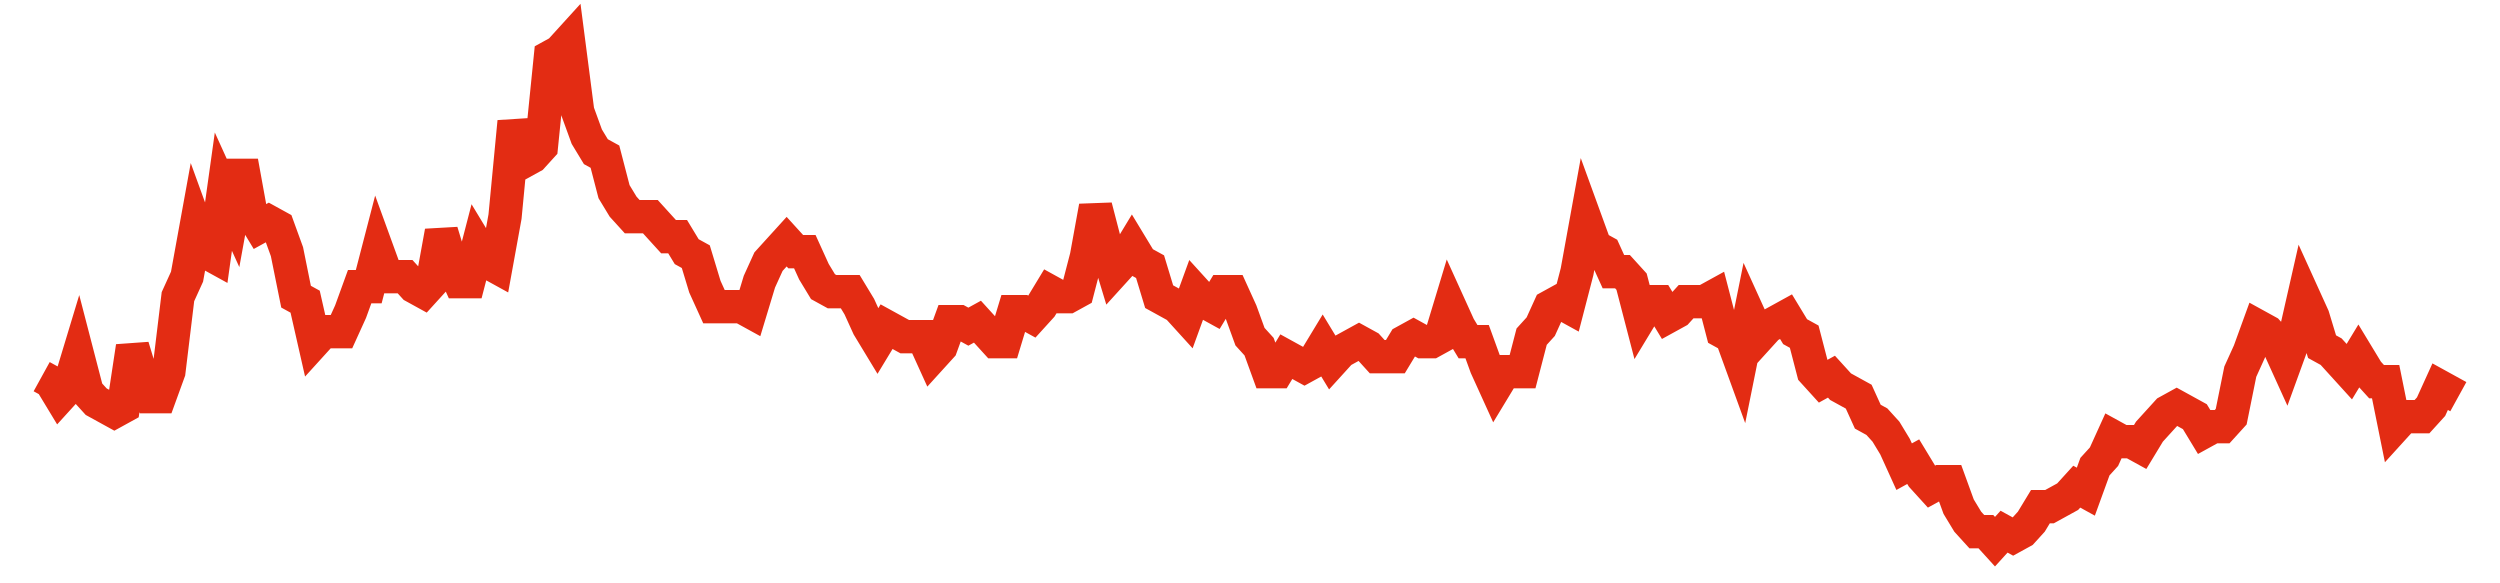 <svg width="300" height="70" viewBox="0 0 300 70" xmlns="http://www.w3.org/2000/svg">
    <path d="M 5,45.2 L 6.09,45.8 L 7.18,47.6 L 8.271,46.4 L 9.361,42.8 L 10.451,47 L 11.541,48.2 L 12.632,48.8 L 13.722,49.4 L 14.812,48.8 L 15.902,41.6 L 16.992,45.2 L 18.083,47.6 L 19.173,47.6 L 20.263,44.6 L 21.353,35.6 L 22.444,33.2 L 23.534,27.2 L 24.624,30.2 L 25.714,30.8 L 26.805,23 L 27.895,25.4 L 28.985,19.4 L 30.075,25.4 L 31.165,27.2 L 32.256,26.6 L 33.346,27.2 L 34.436,30.2 L 35.526,35.6 L 36.617,36.2 L 37.707,41 L 38.797,39.8 L 39.887,39.8 L 40.977,39.8 L 42.068,37.4 L 43.158,34.4 L 44.248,34.4 L 45.338,30.2 L 46.429,33.2 L 47.519,33.2 L 48.609,33.2 L 49.699,34.4 L 50.789,35 L 51.88,33.8 L 52.97,27.8 L 54.06,31.4 L 55.15,33.8 L 56.241,33.8 L 57.331,29.6 L 58.421,31.4 L 59.511,32 L 60.602,26 L 61.692,14.6 L 62.782,19.4 L 63.872,18.8 L 64.962,17.6 L 66.053,6.8 L 67.143,6.2 L 68.233,5 L 69.323,13.4 L 70.414,16.4 L 71.504,18.2 L 72.594,18.8 L 73.684,23 L 74.774,24.8 L 75.865,26 L 76.955,26 L 78.045,26 L 79.135,27.2 L 80.226,28.4 L 81.316,28.4 L 82.406,30.2 L 83.496,30.8 L 84.586,34.4 L 85.677,36.8 L 86.767,36.8 L 87.857,36.8 L 88.947,36.8 L 90.038,37.4 L 91.128,33.8 L 92.218,31.4 L 93.308,30.2 L 94.398,29 L 95.489,30.2 L 96.579,30.2 L 97.669,32.6 L 98.759,34.4 L 99.85,35 L 100.94,35 L 102.03,35 L 103.12,36.8 L 104.211,39.2 L 105.301,41 L 106.391,39.2 L 107.481,39.8 L 108.571,40.4 L 109.662,40.4 L 110.752,40.4 L 111.842,42.8 L 112.932,41.6 L 114.023,38.6 L 115.113,38.6 L 116.203,39.2 L 117.293,38.6 L 118.383,39.8 L 119.474,41 L 120.564,41 L 121.654,37.4 L 122.744,37.4 L 123.835,38 L 124.925,36.8 L 126.015,35 L 127.105,35.6 L 128.195,35.6 L 129.286,35 L 130.376,30.8 L 131.466,24.8 L 132.556,29 L 133.647,32.6 L 134.737,31.4 L 135.827,29.6 L 136.917,31.4 L 138.008,32 L 139.098,35.6 L 140.188,36.2 L 141.278,36.8 L 142.368,38 L 143.459,35 L 144.549,36.2 L 145.639,36.8 L 146.729,35 L 147.82,35 L 148.91,37.4 L 150,40.4 L 151.09,41.6 L 152.18,44.6 L 153.271,44.6 L 154.361,42.8 L 155.451,43.4 L 156.541,44 L 157.632,43.4 L 158.722,41.6 L 159.812,43.4 L 160.902,42.2 L 161.992,41.6 L 163.083,41 L 164.173,41.6 L 165.263,42.8 L 166.353,42.8 L 167.444,42.8 L 168.534,41 L 169.624,40.4 L 170.714,41 L 171.805,41 L 172.895,40.4 L 173.985,36.8 L 175.075,39.2 L 176.165,41 L 177.256,41 L 178.346,44 L 179.436,46.4 L 180.526,44.6 L 181.617,44.6 L 182.707,44.6 L 183.797,40.4 L 184.887,39.2 L 185.977,36.8 L 187.068,36.2 L 188.158,36.8 L 189.248,32.6 L 190.338,26.6 L 191.429,29.6 L 192.519,30.2 L 193.609,32.6 L 194.699,32.6 L 195.789,33.8 L 196.88,38 L 197.97,36.2 L 199.06,36.2 L 200.15,38 L 201.241,37.4 L 202.331,36.2 L 203.421,36.2 L 204.511,36.2 L 205.602,35.6 L 206.692,39.8 L 207.782,40.4 L 208.872,43.4 L 209.962,38 L 211.053,40.4 L 212.143,39.2 L 213.233,38.6 L 214.323,38 L 215.414,39.8 L 216.504,40.4 L 217.594,44.6 L 218.684,45.8 L 219.774,45.2 L 220.865,46.4 L 221.955,47 L 223.045,47.6 L 224.135,50 L 225.226,50.6 L 226.316,51.8 L 227.406,53.6 L 228.496,56 L 229.586,55.4 L 230.677,57.2 L 231.767,58.4 L 232.857,57.8 L 233.947,57.8 L 235.038,60.8 L 236.128,62.6 L 237.218,63.8 L 238.308,63.8 L 239.398,65 L 240.489,63.8 L 241.579,64.4 L 242.669,63.8 L 243.759,62.6 L 244.85,60.8 L 245.94,60.8 L 247.03,60.2 L 248.12,59.6 L 249.211,58.4 L 250.301,59 L 251.391,56 L 252.481,54.8 L 253.571,52.4 L 254.662,53 L 255.752,53 L 256.842,53.6 L 257.932,51.8 L 259.023,50.6 L 260.113,49.4 L 261.203,48.8 L 262.293,49.4 L 263.383,50 L 264.474,51.8 L 265.564,51.2 L 266.654,51.2 L 267.744,50 L 268.835,44.6 L 269.925,42.2 L 271.015,39.2 L 272.105,39.8 L 273.195,41 L 274.286,43.4 L 275.376,40.4 L 276.466,35.6 L 277.556,38 L 278.647,41.6 L 279.737,42.2 L 280.827,43.4 L 281.917,44.6 L 283.008,42.8 L 284.098,44.6 L 285.188,45.8 L 286.278,45.8 L 287.368,51.2 L 288.459,50 L 289.549,50 L 290.639,50 L 291.729,48.8 L 292.82,46.4 L 293.91,47 L 295,47.6" fill="none" stroke="#E32C13" stroke-width="4"/>
</svg>